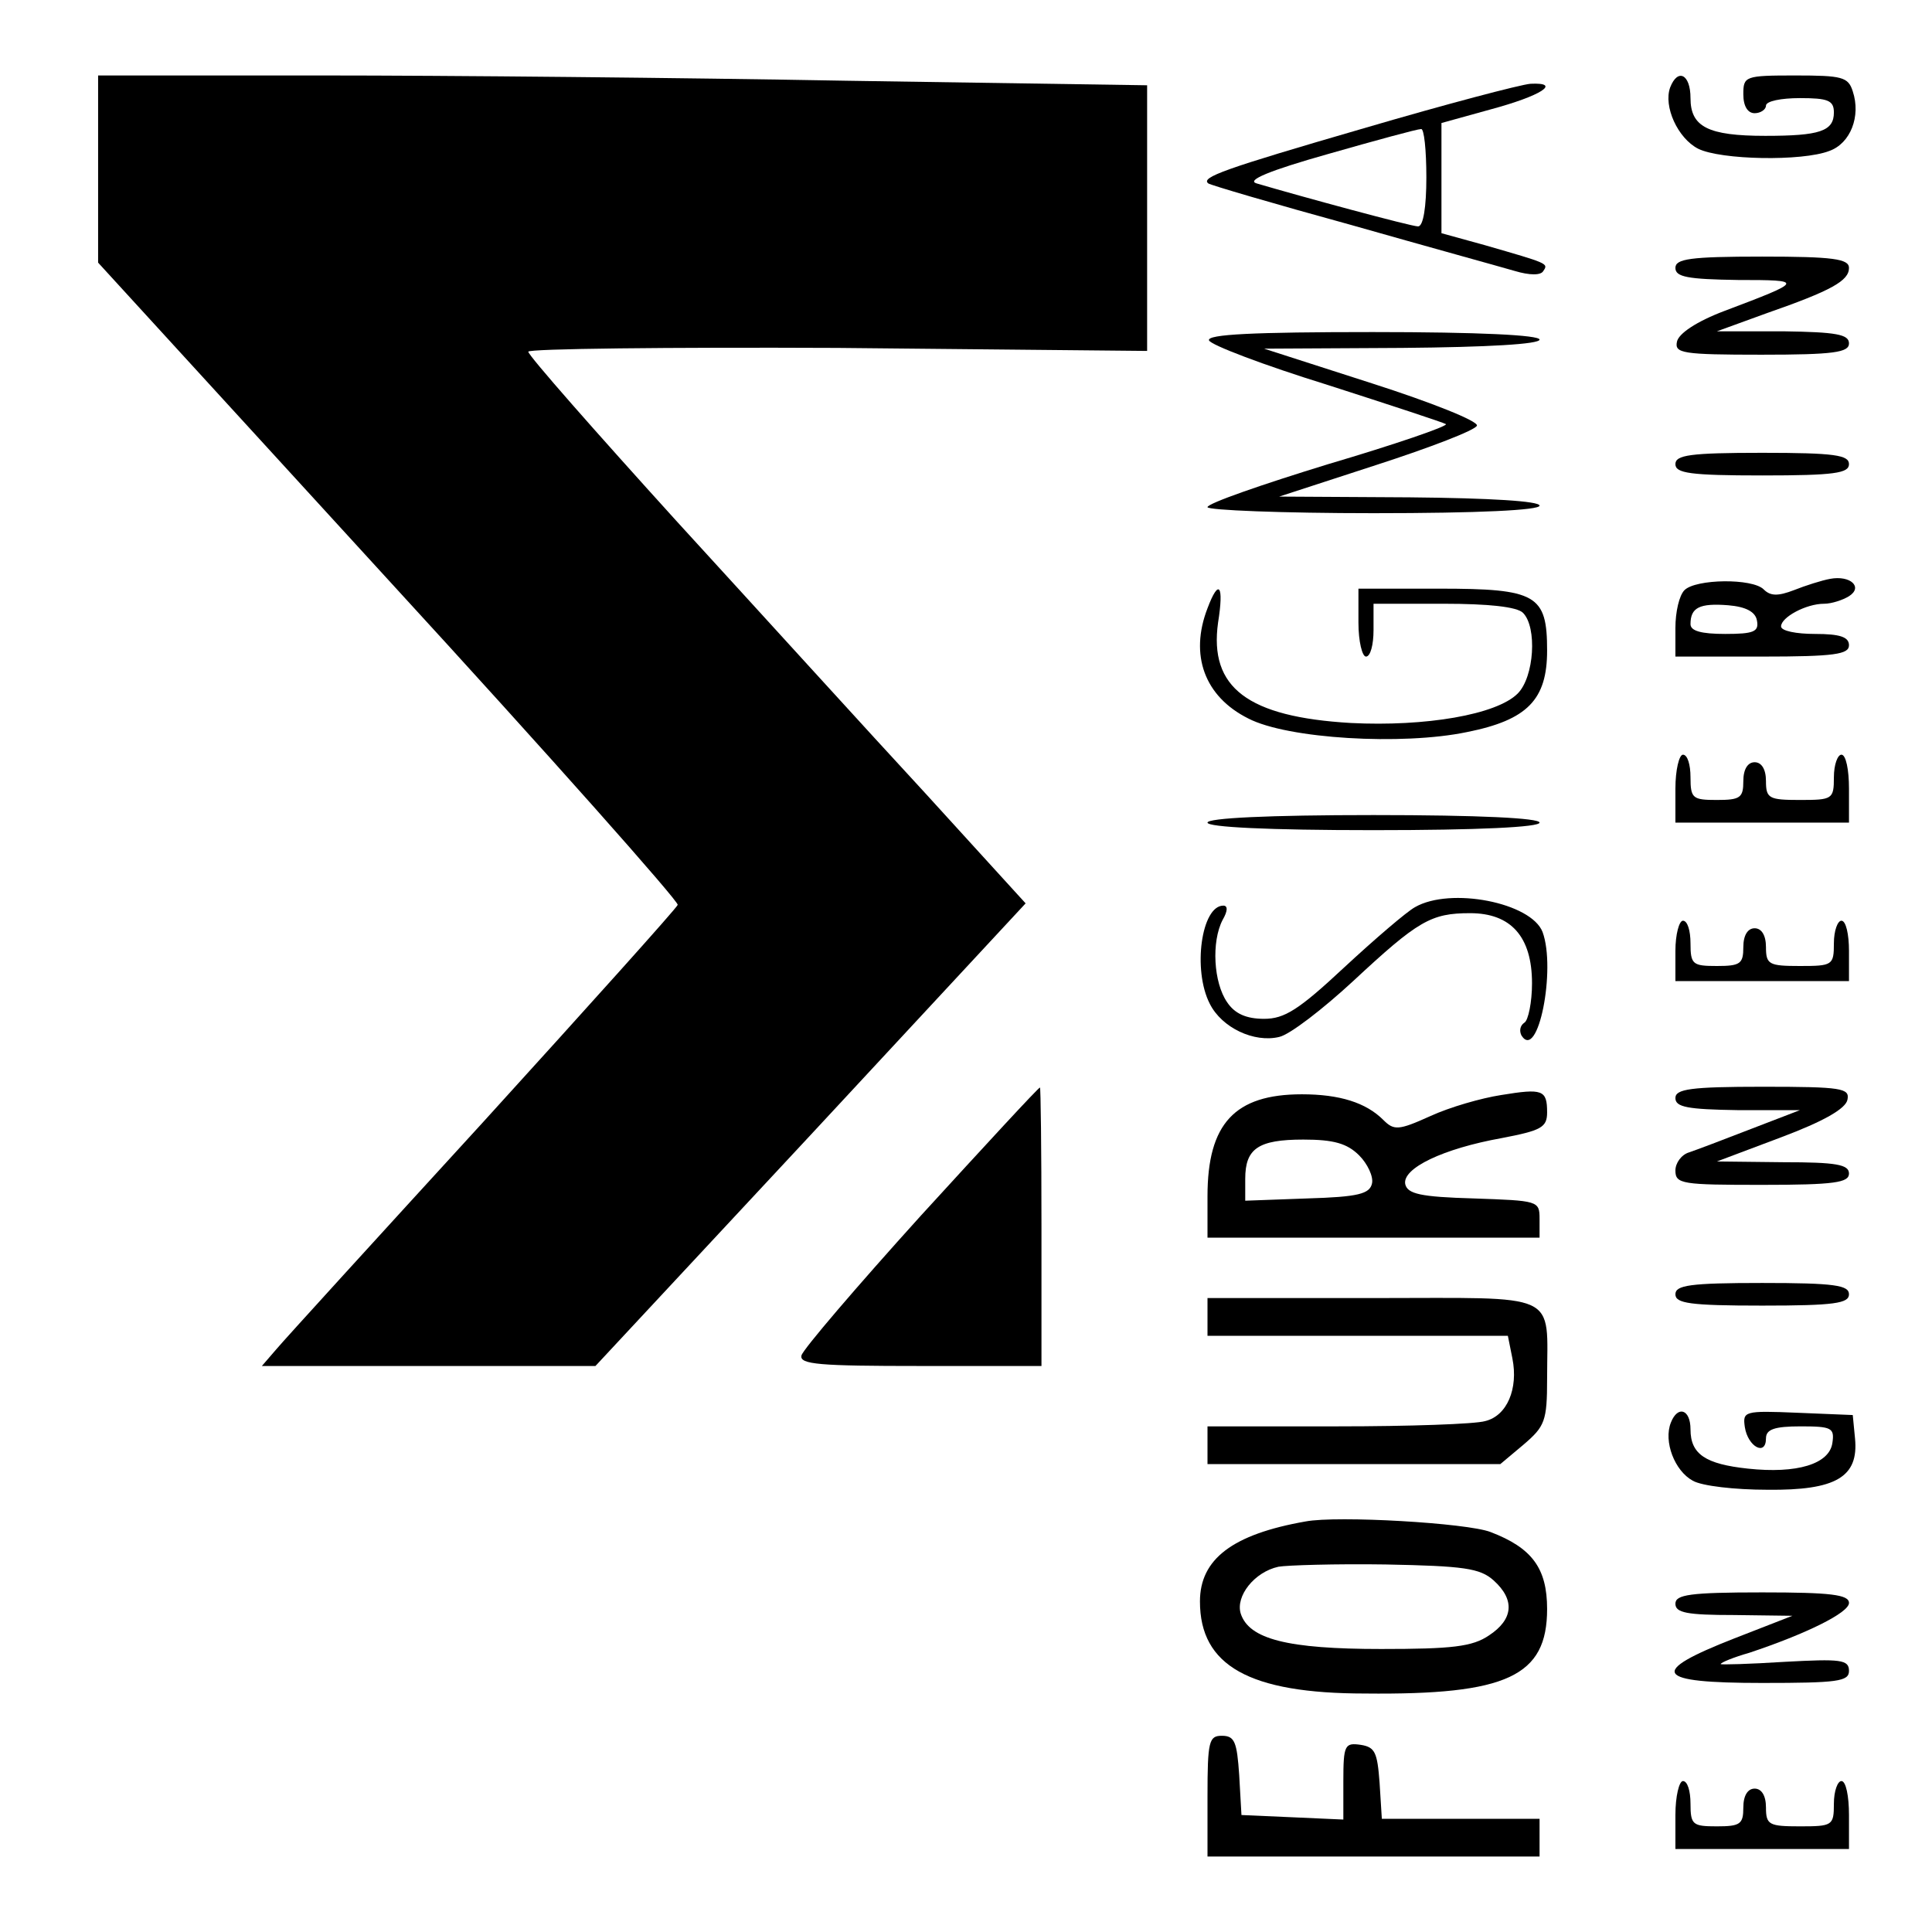 <?xml version="1.0" standalone="no"?>
<!DOCTYPE svg PUBLIC "-//W3C//DTD SVG 20010904//EN"
 "http://www.w3.org/TR/2001/REC-SVG-20010904/DTD/svg10.dtd">
<svg version="1.0" xmlns="http://www.w3.org/2000/svg"
 width="256pt" height="256pt" viewBox="0 0 256 256"
 preserveAspectRatio="xMidYMid meet">
<g transform="translate(0,256) scale(0.1,-0.1)"
fill="#000000" stroke="none">
<path d="M130 2336 l0 -124 386 -422 c212 -231 384 -425 382 -429 -2 -5 -118
-134 -258 -288 -140 -153 -264 -289 -274 -301 l-19 -22 221 0 221 0 285 306
285 307 -133 146 c-74 80 -222 243 -330 361 -107 118 -196 219 -196 224 0 4
185 6 410 5 l410 -4 0 176 0 176 -397 6 c-219 4 -532 7 -695 7 l-298 0 0 -124z"/>
<path d="M2213 2444 c-9 -25 10 -67 37 -81 30 -15 138 -17 174 -3 28 10 42 46
31 79 -6 19 -14 21 -76 21 -67 0 -69 -1 -69 -25 0 -16 6 -25 15 -25 8 0 15 5
15 10 0 6 20 10 45 10 37 0 45 -3 45 -19 0 -25 -19 -31 -91 -31 -76 0 -99 12
-99 50 0 32 -17 40 -27 14z"/>
<path d="M1807 2390 c-186 -54 -216 -65 -206 -73 2 -2 87 -27 189 -55 102 -29
200 -56 217 -61 20 -6 35 -6 38 0 7 10 6 10 -77 34 l-58 16 0 73 0 73 65 18
c67 18 95 36 53 34 -13 -1 -112 -27 -221 -59z m83 -65 c0 -39 -4 -65 -11 -65
-9 0 -153 39 -214 57 -14 4 17 17 95 39 63 18 118 33 123 33 4 1 7 -28 7 -64z"/>
<path d="M2220 2205 c0 -12 16 -15 83 -16 88 0 88 -1 -18 -41 -37 -14 -61 -30
-63 -41 -3 -15 7 -17 112 -17 96 0 116 3 116 15 0 12 -17 15 -87 16 l-88 0 66
24 c86 30 109 43 109 60 0 12 -21 15 -115 15 -96 0 -115 -3 -115 -15z"/>
<path d="M1602 2109 c2 -6 73 -33 157 -59 84 -27 154 -50 157 -52 2 -3 -68
-27 -156 -53 -88 -27 -160 -52 -160 -57 0 -4 99 -8 220 -8 140 0 220 4 220 10
0 6 -65 10 -172 11 l-173 1 129 42 c71 23 131 46 133 52 2 6 -61 31 -139 56
l-143 46 183 1 c114 1 182 5 182 11 0 6 -80 10 -221 10 -158 0 -220 -3 -217
-11z"/>
<path d="M2220 1945 c0 -12 19 -15 115 -15 96 0 115 3 115 15 0 12 -19 15
-115 15 -96 0 -115 -3 -115 -15z"/>
<path d="M2425 1793 c-11 -2 -33 -9 -48 -15 -21 -8 -31 -8 -40 1 -15 15 -90
14 -105 -1 -7 -7 -12 -29 -12 -50 l0 -38 115 0 c96 0 115 3 115 15 0 11 -12
15 -45 15 -25 0 -45 4 -45 10 0 12 33 30 57 30 10 0 25 5 33 10 19 12 2 28
-25 23z m-97 -55 c3 -15 -4 -18 -42 -18 -32 0 -46 4 -46 13 0 22 12 28 50 25
24 -2 36 -9 38 -20z"/>
<path d="M1600 1754 c-24 -62 -4 -117 54 -146 52 -27 204 -36 290 -18 80 16
106 43 106 108 0 74 -14 82 -143 82 l-107 0 0 -45 c0 -25 5 -45 10 -45 6 0 10
16 10 35 l0 35 93 0 c59 0 97 -4 105 -12 19 -19 15 -85 -7 -107 -28 -28 -122
-44 -221 -39 -137 8 -188 47 -176 133 8 50 1 59 -14 19z"/>
<path d="M2220 1515 l0 -45 115 0 115 0 0 45 c0 25 -4 45 -10 45 -5 0 -10 -13
-10 -30 0 -29 -2 -30 -45 -30 -41 0 -45 2 -45 25 0 16 -6 25 -15 25 -9 0 -15
-9 -15 -25 0 -22 -4 -25 -35 -25 -32 0 -35 2 -35 30 0 17 -4 30 -10 30 -5 0
-10 -20 -10 -45z"/>
<path d="M1600 1470 c0 -6 80 -10 220 -10 140 0 220 4 220 10 0 6 -80 10 -220
10 -140 0 -220 -4 -220 -10z"/>
<path d="M1875 1358 c-11 -6 -53 -42 -94 -80 -60 -56 -79 -68 -106 -68 -24 0
-39 7 -49 22 -18 26 -21 80 -6 109 7 12 7 19 1 19 -29 0 -41 -85 -18 -130 16
-32 59 -52 92 -44 14 3 58 37 98 74 86 80 103 90 155 90 54 0 82 -31 82 -93 0
-25 -5 -49 -10 -52 -6 -4 -7 -11 -4 -17 22 -35 46 88 28 137 -15 39 -122 60
-169 33z"/>
<path d="M2220 1300 l0 -40 115 0 115 0 0 40 c0 22 -4 40 -10 40 -5 0 -10 -13
-10 -30 0 -29 -2 -30 -45 -30 -41 0 -45 2 -45 25 0 16 -6 25 -15 25 -9 0 -15
-9 -15 -25 0 -22 -4 -25 -35 -25 -32 0 -35 2 -35 30 0 17 -4 30 -10 30 -5 0
-10 -18 -10 -40z"/>
<path d="M1220 949 c-85 -94 -156 -177 -158 -185 -3 -12 24 -14 157 -14 l161
0 0 185 c0 102 -1 185 -2 184 -2 0 -73 -77 -158 -170z"/>
<path d="M1989 1109 c-26 -4 -68 -16 -94 -28 -42 -19 -48 -19 -62 -5 -23 23
-58 34 -108 34 -89 0 -125 -39 -125 -135 l0 -55 220 0 220 0 0 25 c0 24 -2 24
-87 27 -71 2 -88 6 -91 19 -4 21 50 47 128 61 52 10 60 14 60 34 0 30 -6 32
-61 23z m-188 -80 c11 -11 19 -28 17 -37 -3 -14 -18 -18 -86 -20 l-82 -3 0 29
c0 40 17 52 77 52 40 0 58 -5 74 -21z"/>
<path d="M2220 1105 c0 -12 16 -15 83 -16 l82 0 -65 -25 c-36 -14 -73 -28 -82
-31 -10 -3 -18 -14 -18 -24 0 -18 9 -19 115 -19 96 0 115 3 115 15 0 12 -17
15 -87 15 l-88 1 85 32 c56 21 86 38 88 50 3 15 -7 17 -112 17 -96 0 -116 -3
-116 -15z"/>
<path d="M2220 845 c0 -12 19 -15 115 -15 96 0 115 3 115 15 0 12 -19 15 -115
15 -96 0 -115 -3 -115 -15z"/>
<path d="M1600 815 l0 -25 199 0 199 0 6 -30 c8 -40 -7 -76 -36 -83 -13 -4
-101 -7 -195 -7 l-173 0 0 -25 0 -25 194 0 194 0 31 26 c28 24 31 31 31 87 0
117 20 107 -231 107 l-219 0 0 -25z"/>
<path d="M2214 675 c-10 -25 5 -64 29 -77 12 -7 56 -12 99 -12 91 -1 121 17
116 68 l-3 31 -73 3 c-71 3 -73 2 -70 -19 4 -26 28 -39 28 -15 0 12 11 16 46
16 41 0 45 -2 42 -22 -4 -28 -47 -41 -112 -34 -56 6 -76 19 -76 52 0 27 -17
32 -26 9z"/>
<path d="M1730 544 c-97 -17 -140 -50 -140 -106 0 -85 65 -122 219 -122 188
-2 241 23 241 112 0 54 -20 81 -75 102 -31 12 -203 22 -245 14z m249 -78 c29
-26 26 -52 -6 -73 -22 -15 -49 -18 -143 -18 -124 0 -175 13 -186 47 -7 23 18
55 50 62 11 2 76 4 142 3 104 -2 125 -5 143 -21z"/>
<path d="M2220 435 c0 -12 15 -15 78 -15 l77 -1 -77 -30 c-115 -45 -106 -59
37 -59 100 0 115 2 115 16 0 15 -11 16 -85 12 -47 -3 -85 -4 -85 -3 0 2 17 9
38 15 75 25 132 53 132 66 0 11 -24 14 -115 14 -96 0 -115 -3 -115 -15z"/>
<path d="M1600 180 l0 -80 220 0 220 0 0 25 0 25 -104 0 -105 0 -3 48 c-3 40
-6 47 -25 50 -21 3 -23 0 -23 -48 l0 -51 -67 3 -68 3 -3 53 c-3 44 -6 52 -23
52 -17 0 -19 -7 -19 -80z"/>
<path d="M2220 155 l0 -45 115 0 115 0 0 45 c0 25 -4 45 -10 45 -5 0 -10 -13
-10 -30 0 -29 -2 -30 -45 -30 -41 0 -45 2 -45 25 0 16 -6 25 -15 25 -9 0 -15
-9 -15 -25 0 -22 -4 -25 -35 -25 -32 0 -35 2 -35 30 0 17 -4 30 -10 30 -5 0
-10 -20 -10 -45z"/>
</g>
</svg>
